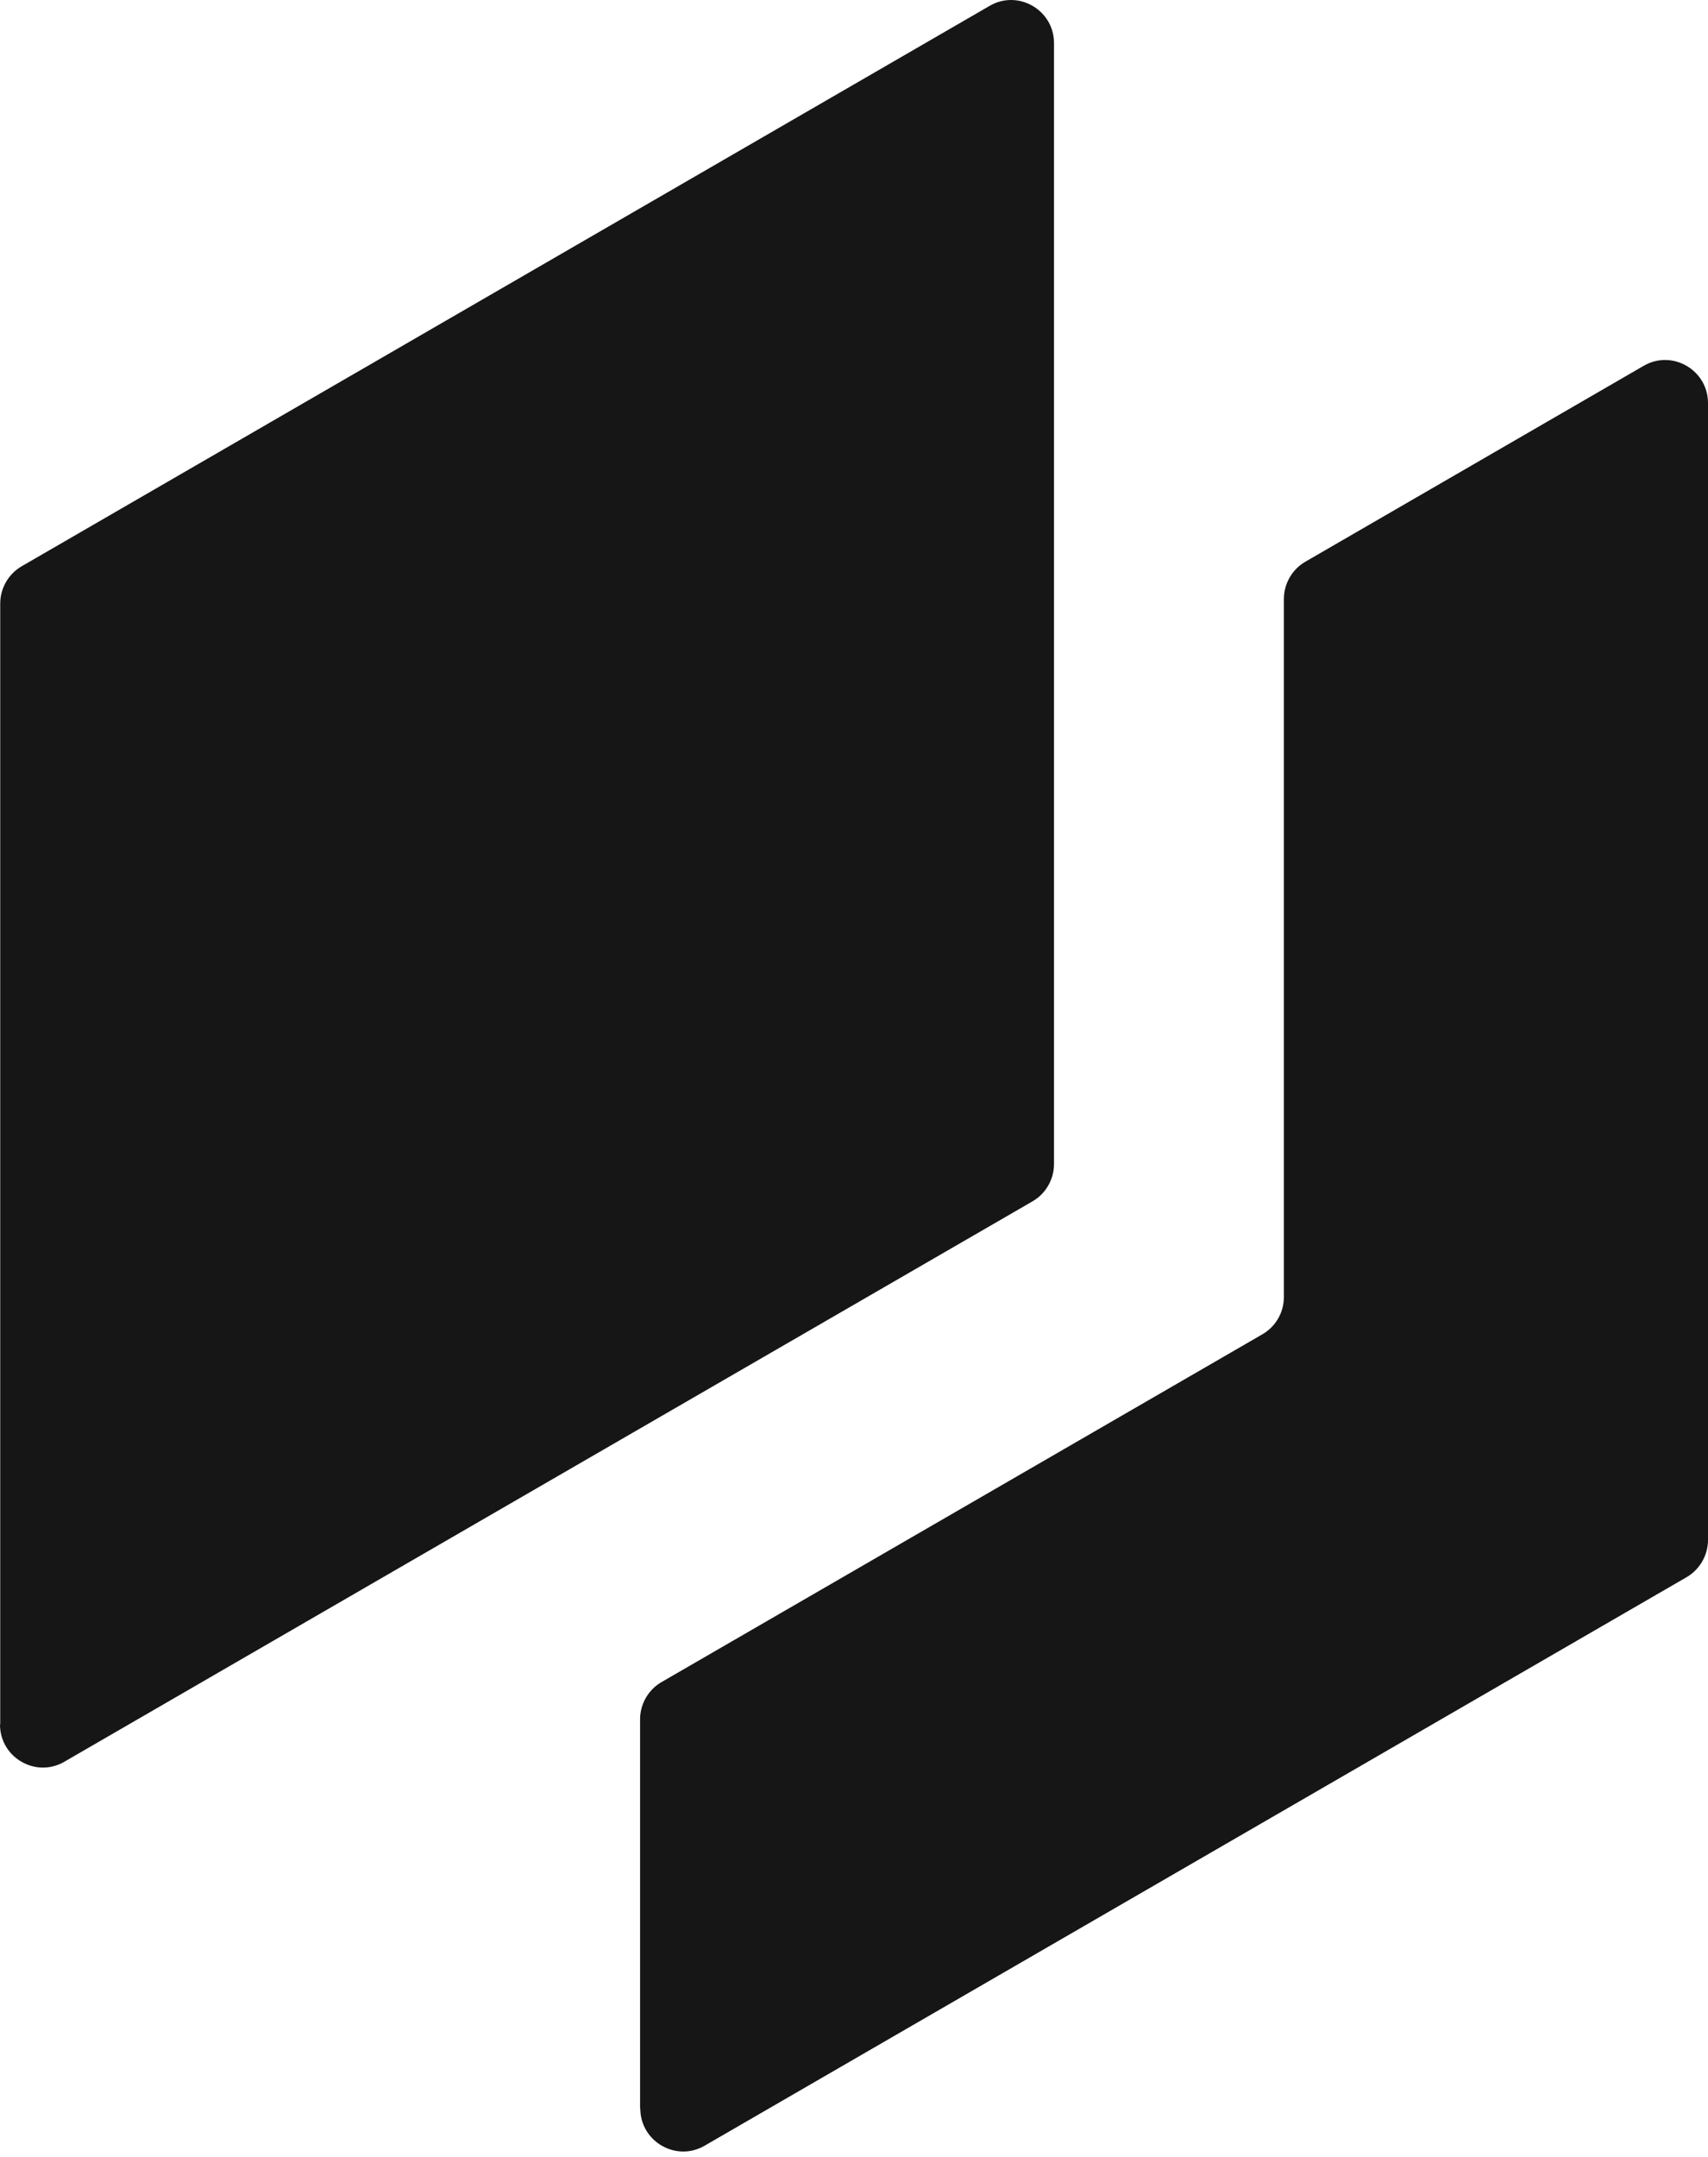 <svg width="61" height="77" viewBox="0 0 61 77" fill="none" xmlns="http://www.w3.org/2000/svg">
<path d="M22.86 75.281V61.38C22.86 60.836 23.155 60.322 23.629 60.05L45.084 47.636C45.558 47.363 45.853 46.858 45.853 46.305V21.383C45.853 20.838 46.148 20.325 46.621 20.053L58.703 13.06C59.719 12.469 61 13.207 61 14.39V54.978C61 55.523 60.705 56.036 60.232 56.309L25.165 76.603C24.148 77.194 22.868 76.455 22.868 75.273L22.86 75.281Z" fill="#161616"/>
<path d="M0.008 61.558V21.545C0.008 21 0.303 20.487 0.776 20.215L35.346 0.208C36.362 -0.383 37.643 0.356 37.643 1.538V41.559C37.643 42.104 37.348 42.617 36.875 42.889L14.65 55.747L2.297 62.896C1.28 63.487 0 62.748 0 61.566L0.008 61.558Z" fill="#161616"/>
</svg>
